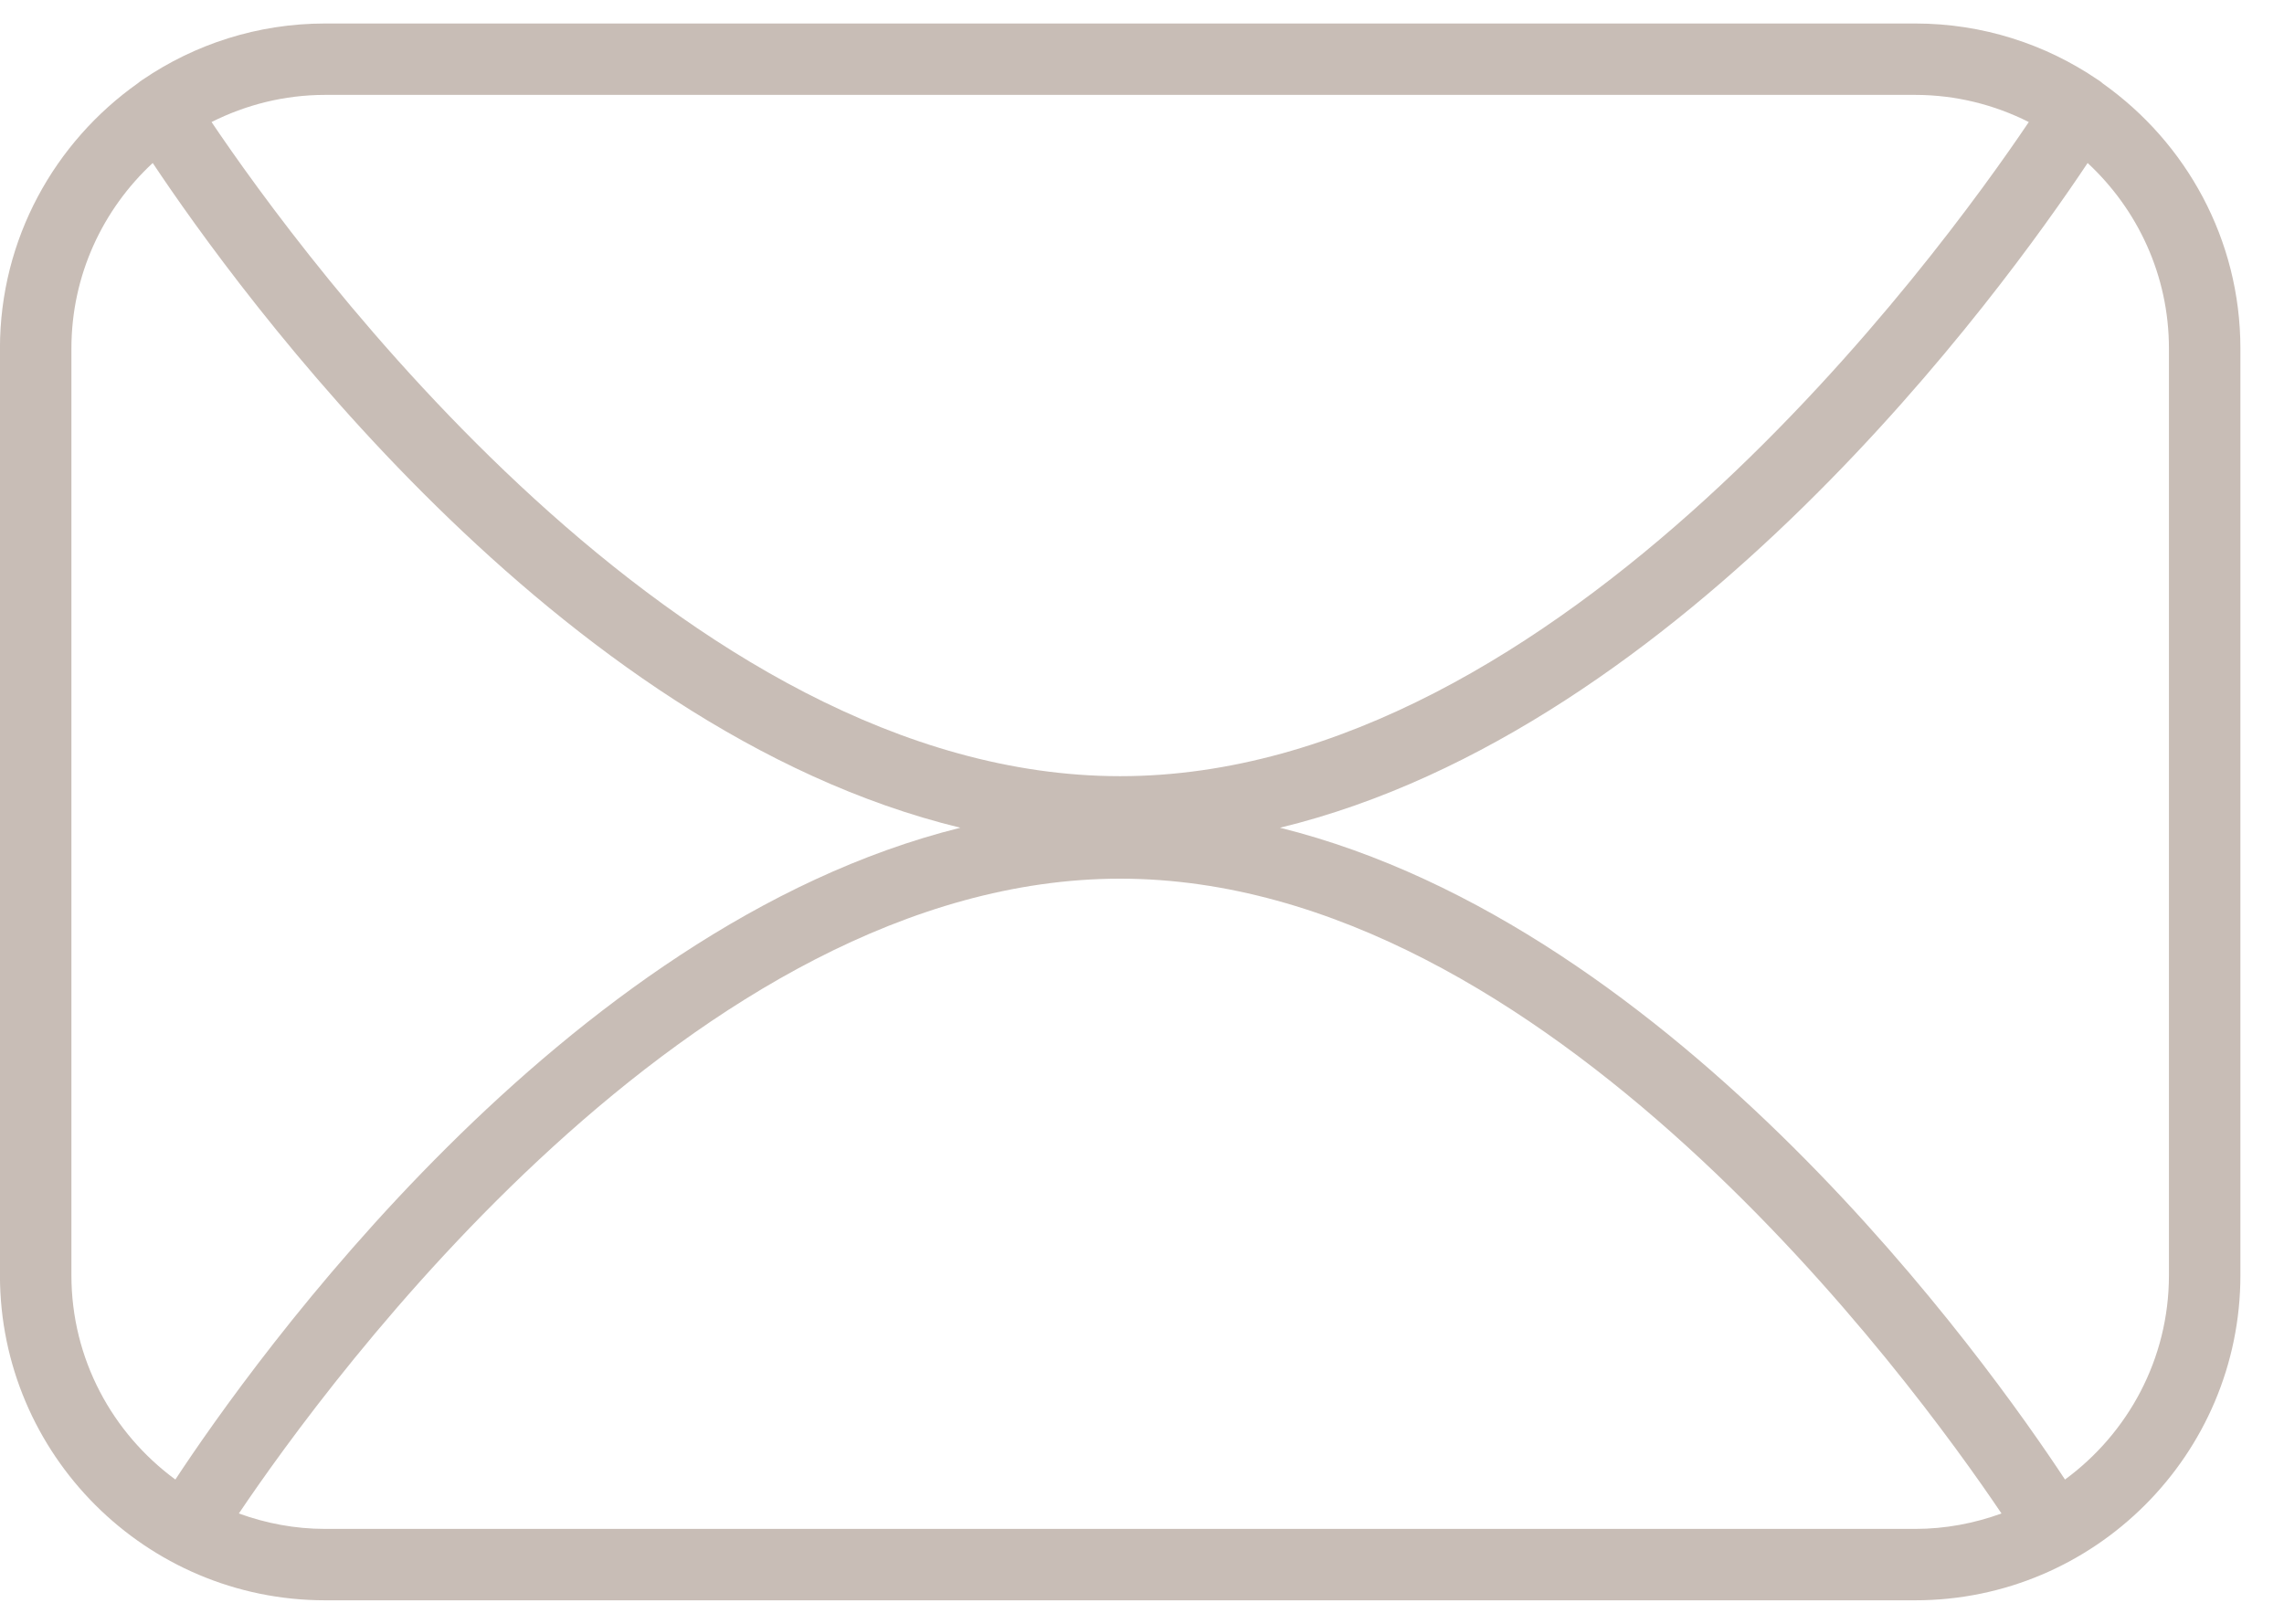 <?xml version="1.0" encoding="UTF-8"?>
<svg xmlns="http://www.w3.org/2000/svg" xmlns:xlink="http://www.w3.org/1999/xlink" width="45px" height="32px">
  <path fill-rule="evenodd" fill="rgb(200, 189, 182)" d="M41.435,1.649 C41.404,1.622 41.372,1.595 41.335,1.573 C41.333,1.571 41.331,1.571 41.329,1.570 C40.303,0.872 39.066,0.463 37.734,0.463 L6.406,0.463 C5.074,0.463 3.836,0.872 2.810,1.571 C2.809,1.571 2.807,1.572 2.806,1.573 C2.775,1.592 2.748,1.614 2.722,1.636 C1.078,2.797 -0.001,4.707 -0.001,6.868 L-0.001,25.132 C-0.001,28.663 2.873,31.537 6.406,31.537 L37.734,31.537 C41.267,31.537 44.141,28.663 44.141,25.132 L44.141,6.868 C44.141,4.715 43.070,2.811 41.435,1.649 ZM37.734,1.870 C38.539,1.870 39.298,2.066 39.972,2.405 C38.208,5.024 30.732,15.296 22.070,15.296 C13.408,15.296 5.932,5.024 4.168,2.405 C4.842,2.066 5.601,1.870 6.406,1.870 L37.734,1.870 ZM1.407,25.132 L1.407,6.868 C1.407,5.424 2.026,4.125 3.009,3.212 C4.681,5.723 10.939,14.374 18.921,16.312 C11.074,18.265 4.970,26.855 3.455,29.157 C2.216,28.246 1.407,26.784 1.407,25.132 ZM6.406,30.130 C5.808,30.130 5.237,30.019 4.706,29.826 C6.460,27.221 13.683,17.316 22.070,17.316 C30.457,17.316 37.680,27.222 39.434,29.826 C38.902,30.019 38.331,30.130 37.734,30.130 L6.406,30.130 ZM42.733,25.132 C42.733,26.784 41.924,28.247 40.685,29.157 C39.170,26.856 33.066,18.265 25.219,16.312 C33.201,14.374 39.460,5.724 41.131,3.212 C42.114,4.125 42.733,5.424 42.733,6.868 L42.733,25.132 Z"></path>
</svg>
